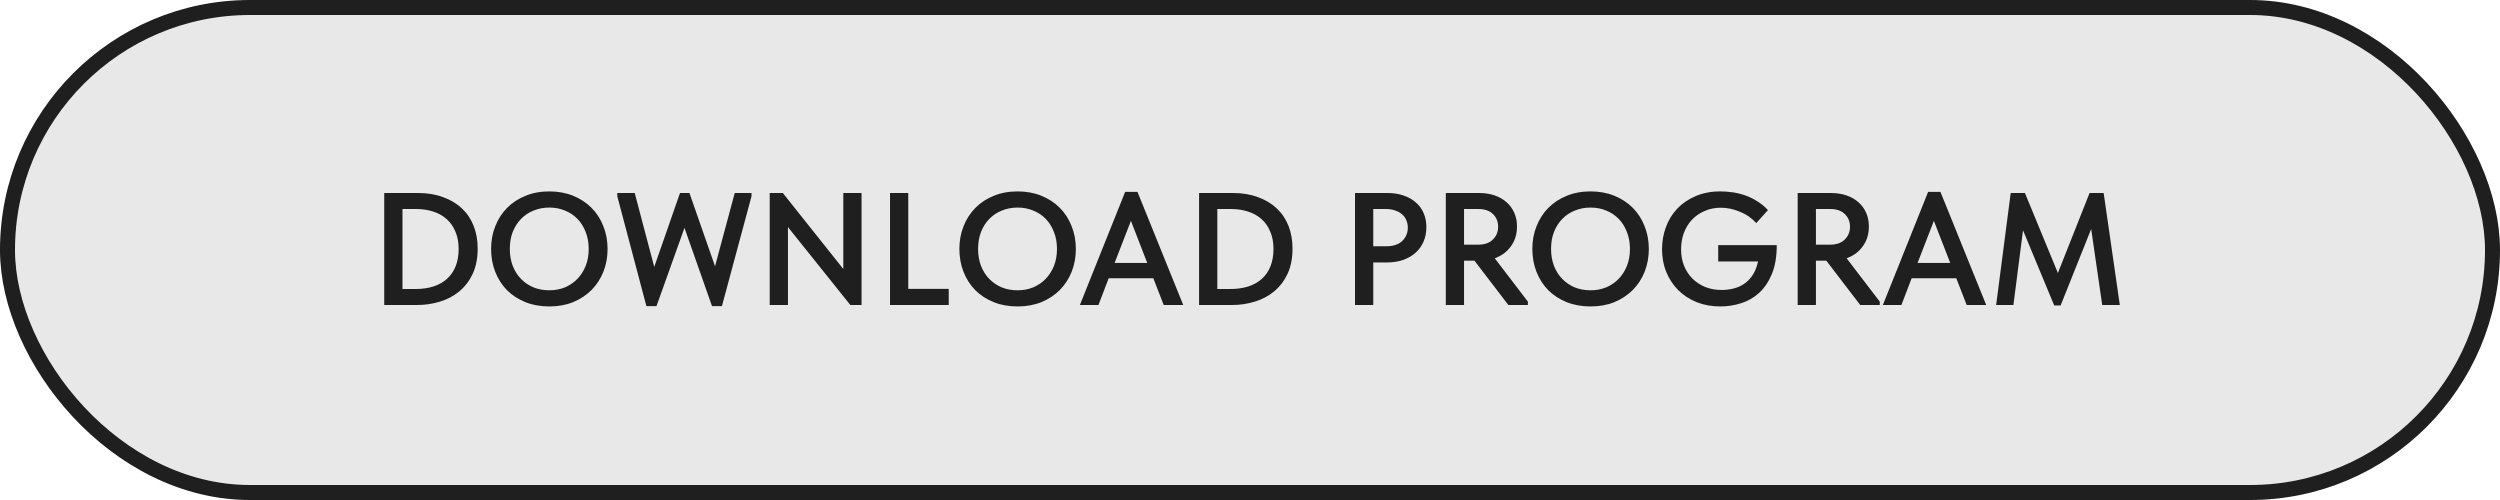 <?xml version="1.0" encoding="UTF-8"?> <svg xmlns="http://www.w3.org/2000/svg" width="500" height="100" viewBox="0 0 500 100" fill="none"> <rect x="1.5" y="1.5" width="497" height="97" rx="48.5" fill="#E8E8E8" stroke="#1F1F1F" stroke-width="3"></rect> <path d="M76.848 61V38.6H83.6C85.477 38.6 87.152 38.877 88.624 39.432C90.117 39.965 91.376 40.723 92.4 41.704C93.424 42.664 94.203 43.827 94.736 45.192C95.269 46.557 95.536 48.061 95.536 49.704C95.536 51.645 95.205 53.331 94.544 54.76C93.883 56.168 92.987 57.341 91.856 58.28C90.747 59.197 89.456 59.88 87.984 60.328C86.533 60.776 85.008 61 83.408 61H76.848ZM83.088 57.8C85.819 57.8 87.941 57.107 89.456 55.72C90.971 54.312 91.728 52.328 91.728 49.768C91.728 48.467 91.515 47.325 91.088 46.344C90.683 45.341 90.107 44.509 89.36 43.848C88.613 43.165 87.707 42.653 86.64 42.312C85.595 41.971 84.432 41.8 83.152 41.8H80.496V57.8H83.088ZM109.867 58.056C110.976 58.056 112.011 57.864 112.971 57.48C113.931 57.075 114.763 56.509 115.467 55.784C116.171 55.059 116.726 54.195 117.131 53.192C117.536 52.168 117.739 51.027 117.739 49.768C117.739 48.531 117.536 47.411 117.131 46.408C116.747 45.384 116.203 44.509 115.499 43.784C114.795 43.059 113.963 42.504 113.003 42.12C112.043 41.715 110.998 41.512 109.867 41.512C108.736 41.512 107.68 41.715 106.699 42.12C105.739 42.504 104.907 43.059 104.203 43.784C103.499 44.509 102.944 45.384 102.539 46.408C102.155 47.411 101.963 48.531 101.963 49.768C101.963 51.005 102.155 52.136 102.539 53.16C102.944 54.184 103.499 55.059 104.203 55.784C104.907 56.509 105.739 57.075 106.699 57.48C107.659 57.864 108.715 58.056 109.867 58.056ZM109.867 61.288C108.096 61.288 106.496 61 105.067 60.424C103.638 59.848 102.411 59.048 101.387 58.024C100.384 57 99.606 55.784 99.051 54.376C98.496 52.968 98.219 51.432 98.219 49.768C98.219 48.147 98.496 46.643 99.051 45.256C99.606 43.848 100.384 42.632 101.387 41.608C102.411 40.563 103.638 39.752 105.067 39.176C106.496 38.579 108.096 38.28 109.867 38.28C111.595 38.28 113.174 38.568 114.603 39.144C116.032 39.72 117.259 40.52 118.283 41.544C119.307 42.568 120.096 43.784 120.651 45.192C121.227 46.6 121.515 48.136 121.515 49.8C121.515 51.421 121.238 52.936 120.683 54.344C120.128 55.731 119.339 56.947 118.315 57.992C117.291 59.016 116.064 59.827 114.635 60.424C113.206 61 111.616 61.288 109.867 61.288ZM123.456 39.24V38.6H126.944L130.848 53.384L136 38.6H137.888L143.008 53.256L146.944 38.6H150.304V39.24L144.384 61.224H142.4L136.896 45.576L131.296 61.224H129.28L123.456 39.24ZM153.942 38.6H156.566L168.662 53.8V38.6H172.31V61H170.07L157.59 45.416V61H153.942V38.6ZM181.652 57.768H189.748V61H178.004V38.6H181.652V57.768ZM203.523 58.056C204.633 58.056 205.667 57.864 206.627 57.48C207.587 57.075 208.419 56.509 209.123 55.784C209.827 55.059 210.382 54.195 210.787 53.192C211.193 52.168 211.395 51.027 211.395 49.768C211.395 48.531 211.193 47.411 210.787 46.408C210.403 45.384 209.859 44.509 209.155 43.784C208.451 43.059 207.619 42.504 206.659 42.12C205.699 41.715 204.654 41.512 203.523 41.512C202.393 41.512 201.337 41.715 200.355 42.12C199.395 42.504 198.563 43.059 197.859 43.784C197.155 44.509 196.601 45.384 196.195 46.408C195.811 47.411 195.619 48.531 195.619 49.768C195.619 51.005 195.811 52.136 196.195 53.16C196.601 54.184 197.155 55.059 197.859 55.784C198.563 56.509 199.395 57.075 200.355 57.48C201.315 57.864 202.371 58.056 203.523 58.056ZM203.523 61.288C201.753 61.288 200.153 61 198.723 60.424C197.294 59.848 196.067 59.048 195.043 58.024C194.041 57 193.262 55.784 192.707 54.376C192.153 52.968 191.875 51.432 191.875 49.768C191.875 48.147 192.153 46.643 192.707 45.256C193.262 43.848 194.041 42.632 195.043 41.608C196.067 40.563 197.294 39.752 198.723 39.176C200.153 38.579 201.753 38.28 203.523 38.28C205.251 38.28 206.83 38.568 208.259 39.144C209.689 39.72 210.915 40.52 211.939 41.544C212.963 42.568 213.753 43.784 214.307 45.192C214.883 46.6 215.171 48.136 215.171 49.8C215.171 51.421 214.894 52.936 214.339 54.344C213.785 55.731 212.995 56.947 211.971 57.992C210.947 59.016 209.721 59.827 208.291 60.424C206.862 61 205.273 61.288 203.523 61.288ZM225.032 38.376H227.496L236.648 61H232.744L230.664 55.656H221.736L219.688 61H215.976L225.032 38.376ZM222.92 52.584H229.448L226.184 44.168L222.92 52.584ZM239.817 61V38.6H246.569C248.446 38.6 250.121 38.877 251.593 39.432C253.086 39.965 254.345 40.723 255.369 41.704C256.393 42.664 257.171 43.827 257.705 45.192C258.238 46.557 258.505 48.061 258.505 49.704C258.505 51.645 258.174 53.331 257.513 54.76C256.851 56.168 255.955 57.341 254.825 58.28C253.715 59.197 252.425 59.88 250.953 60.328C249.502 60.776 247.977 61 246.377 61H239.817ZM246.057 57.8C248.787 57.8 250.91 57.107 252.425 55.72C253.939 54.312 254.697 52.328 254.697 49.768C254.697 48.467 254.483 47.325 254.057 46.344C253.651 45.341 253.075 44.509 252.329 43.848C251.582 43.165 250.675 42.653 249.609 42.312C248.563 41.971 247.401 41.8 246.121 41.8H243.465V57.8H246.057ZM277.532 38.6C278.706 38.6 279.772 38.771 280.732 39.112C281.692 39.432 282.503 39.891 283.164 40.488C283.847 41.064 284.37 41.779 284.732 42.632C285.095 43.464 285.276 44.392 285.276 45.416C285.276 46.44 285.095 47.389 284.732 48.264C284.37 49.139 283.847 49.885 283.164 50.504C282.482 51.123 281.65 51.613 280.668 51.976C279.708 52.317 278.62 52.488 277.404 52.488H274.652V61H271.004V38.6H277.532ZM277.18 49.256C278.652 49.256 279.751 48.893 280.476 48.168C281.202 47.443 281.564 46.557 281.564 45.512C281.564 45 281.468 44.52 281.276 44.072C281.106 43.624 280.839 43.24 280.476 42.92C280.114 42.579 279.655 42.312 279.1 42.12C278.546 41.907 277.895 41.8 277.148 41.8H274.652V49.256H277.18ZM295.785 38.6C296.937 38.6 297.982 38.76 298.921 39.08C299.859 39.4 300.659 39.859 301.321 40.456C301.982 41.032 302.494 41.736 302.857 42.568C303.219 43.379 303.401 44.285 303.401 45.288C303.401 46.824 302.995 48.147 302.185 49.256C301.395 50.365 300.318 51.165 298.953 51.656L305.577 60.328V61H301.673L294.889 52.136H292.809V61H289.161V38.6H295.785ZM295.593 48.936C296.894 48.936 297.886 48.595 298.569 47.912C299.273 47.229 299.625 46.376 299.625 45.352C299.625 44.328 299.283 43.485 298.601 42.824C297.918 42.141 296.926 41.8 295.625 41.8H292.809V48.936H295.593ZM318.117 58.056C319.226 58.056 320.261 57.864 321.221 57.48C322.181 57.075 323.013 56.509 323.717 55.784C324.421 55.059 324.976 54.195 325.381 53.192C325.786 52.168 325.989 51.027 325.989 49.768C325.989 48.531 325.786 47.411 325.381 46.408C324.997 45.384 324.453 44.509 323.749 43.784C323.045 43.059 322.213 42.504 321.253 42.12C320.293 41.715 319.248 41.512 318.117 41.512C316.986 41.512 315.93 41.715 314.949 42.12C313.989 42.504 313.157 43.059 312.453 43.784C311.749 44.509 311.194 45.384 310.789 46.408C310.405 47.411 310.213 48.531 310.213 49.768C310.213 51.005 310.405 52.136 310.789 53.16C311.194 54.184 311.749 55.059 312.453 55.784C313.157 56.509 313.989 57.075 314.949 57.48C315.909 57.864 316.965 58.056 318.117 58.056ZM318.117 61.288C316.346 61.288 314.746 61 313.317 60.424C311.888 59.848 310.661 59.048 309.637 58.024C308.634 57 307.856 55.784 307.301 54.376C306.746 52.968 306.469 51.432 306.469 49.768C306.469 48.147 306.746 46.643 307.301 45.256C307.856 43.848 308.634 42.632 309.637 41.608C310.661 40.563 311.888 39.752 313.317 39.176C314.746 38.579 316.346 38.28 318.117 38.28C319.845 38.28 321.424 38.568 322.853 39.144C324.282 39.72 325.509 40.52 326.533 41.544C327.557 42.568 328.346 43.784 328.901 45.192C329.477 46.6 329.765 48.136 329.765 49.8C329.765 51.421 329.488 52.936 328.933 54.344C328.378 55.731 327.589 56.947 326.565 57.992C325.541 59.016 324.314 59.827 322.885 60.424C321.456 61 319.866 61.288 318.117 61.288ZM344.055 61.288C342.369 61.288 340.812 61.011 339.383 60.456C337.953 59.88 336.716 59.08 335.671 58.056C334.647 57.032 333.847 55.827 333.271 54.44C332.695 53.032 332.407 51.496 332.407 49.832C332.407 48.296 332.663 46.835 333.174 45.448C333.687 44.04 334.433 42.813 335.415 41.768C336.417 40.701 337.644 39.859 339.095 39.24C340.545 38.6 342.209 38.28 344.087 38.28C344.897 38.28 345.729 38.344 346.583 38.472C347.457 38.6 348.311 38.813 349.142 39.112C349.975 39.411 350.764 39.805 351.511 40.296C352.279 40.765 352.972 41.341 353.591 42.024L351.255 44.616C350.295 43.571 349.175 42.803 347.895 42.312C346.636 41.8 345.399 41.544 344.183 41.544C342.967 41.544 341.868 41.768 340.887 42.216C339.905 42.643 339.063 43.229 338.359 43.976C337.676 44.723 337.143 45.608 336.759 46.632C336.396 47.635 336.215 48.712 336.215 49.864C336.215 51.08 336.417 52.189 336.823 53.192C337.228 54.173 337.793 55.027 338.519 55.752C339.244 56.456 340.097 57.011 341.079 57.416C342.081 57.8 343.159 57.992 344.311 57.992C345.143 57.992 345.943 57.896 346.711 57.704C347.5 57.512 348.215 57.192 348.855 56.744C349.516 56.296 350.081 55.709 350.551 54.984C351.02 54.259 351.372 53.363 351.607 52.296H343.639V49.032H355.351C355.351 51.293 355.031 53.203 354.391 54.76C353.751 56.317 352.897 57.587 351.831 58.568C350.785 59.528 349.58 60.221 348.215 60.648C346.871 61.075 345.484 61.288 344.055 61.288ZM366.16 38.6C367.312 38.6 368.357 38.76 369.296 39.08C370.234 39.4 371.034 39.859 371.696 40.456C372.357 41.032 372.869 41.736 373.232 42.568C373.594 43.379 373.776 44.285 373.776 45.288C373.776 46.824 373.37 48.147 372.56 49.256C371.77 50.365 370.693 51.165 369.328 51.656L375.952 60.328V61H372.048L365.264 52.136H363.184V61H359.536V38.6H366.16ZM365.968 48.936C367.269 48.936 368.261 48.595 368.944 47.912C369.648 47.229 370 46.376 370 45.352C370 44.328 369.658 43.485 368.976 42.824C368.293 42.141 367.301 41.8 366 41.8H363.184V48.936H365.968ZM385.626 38.376H388.09L397.242 61H393.338L391.258 55.656H382.33L380.282 61H376.57L385.626 38.376ZM383.514 52.584H390.042L386.778 44.168L383.514 52.584ZM402.139 38.6H404.987L411.579 54.6L417.915 38.6H420.731L423.963 61H420.443L418.235 45.8L412.123 61.096H410.843L404.603 46.056L402.683 61H399.227L402.139 38.6Z" fill="#1F1F1F"></path> </svg> 